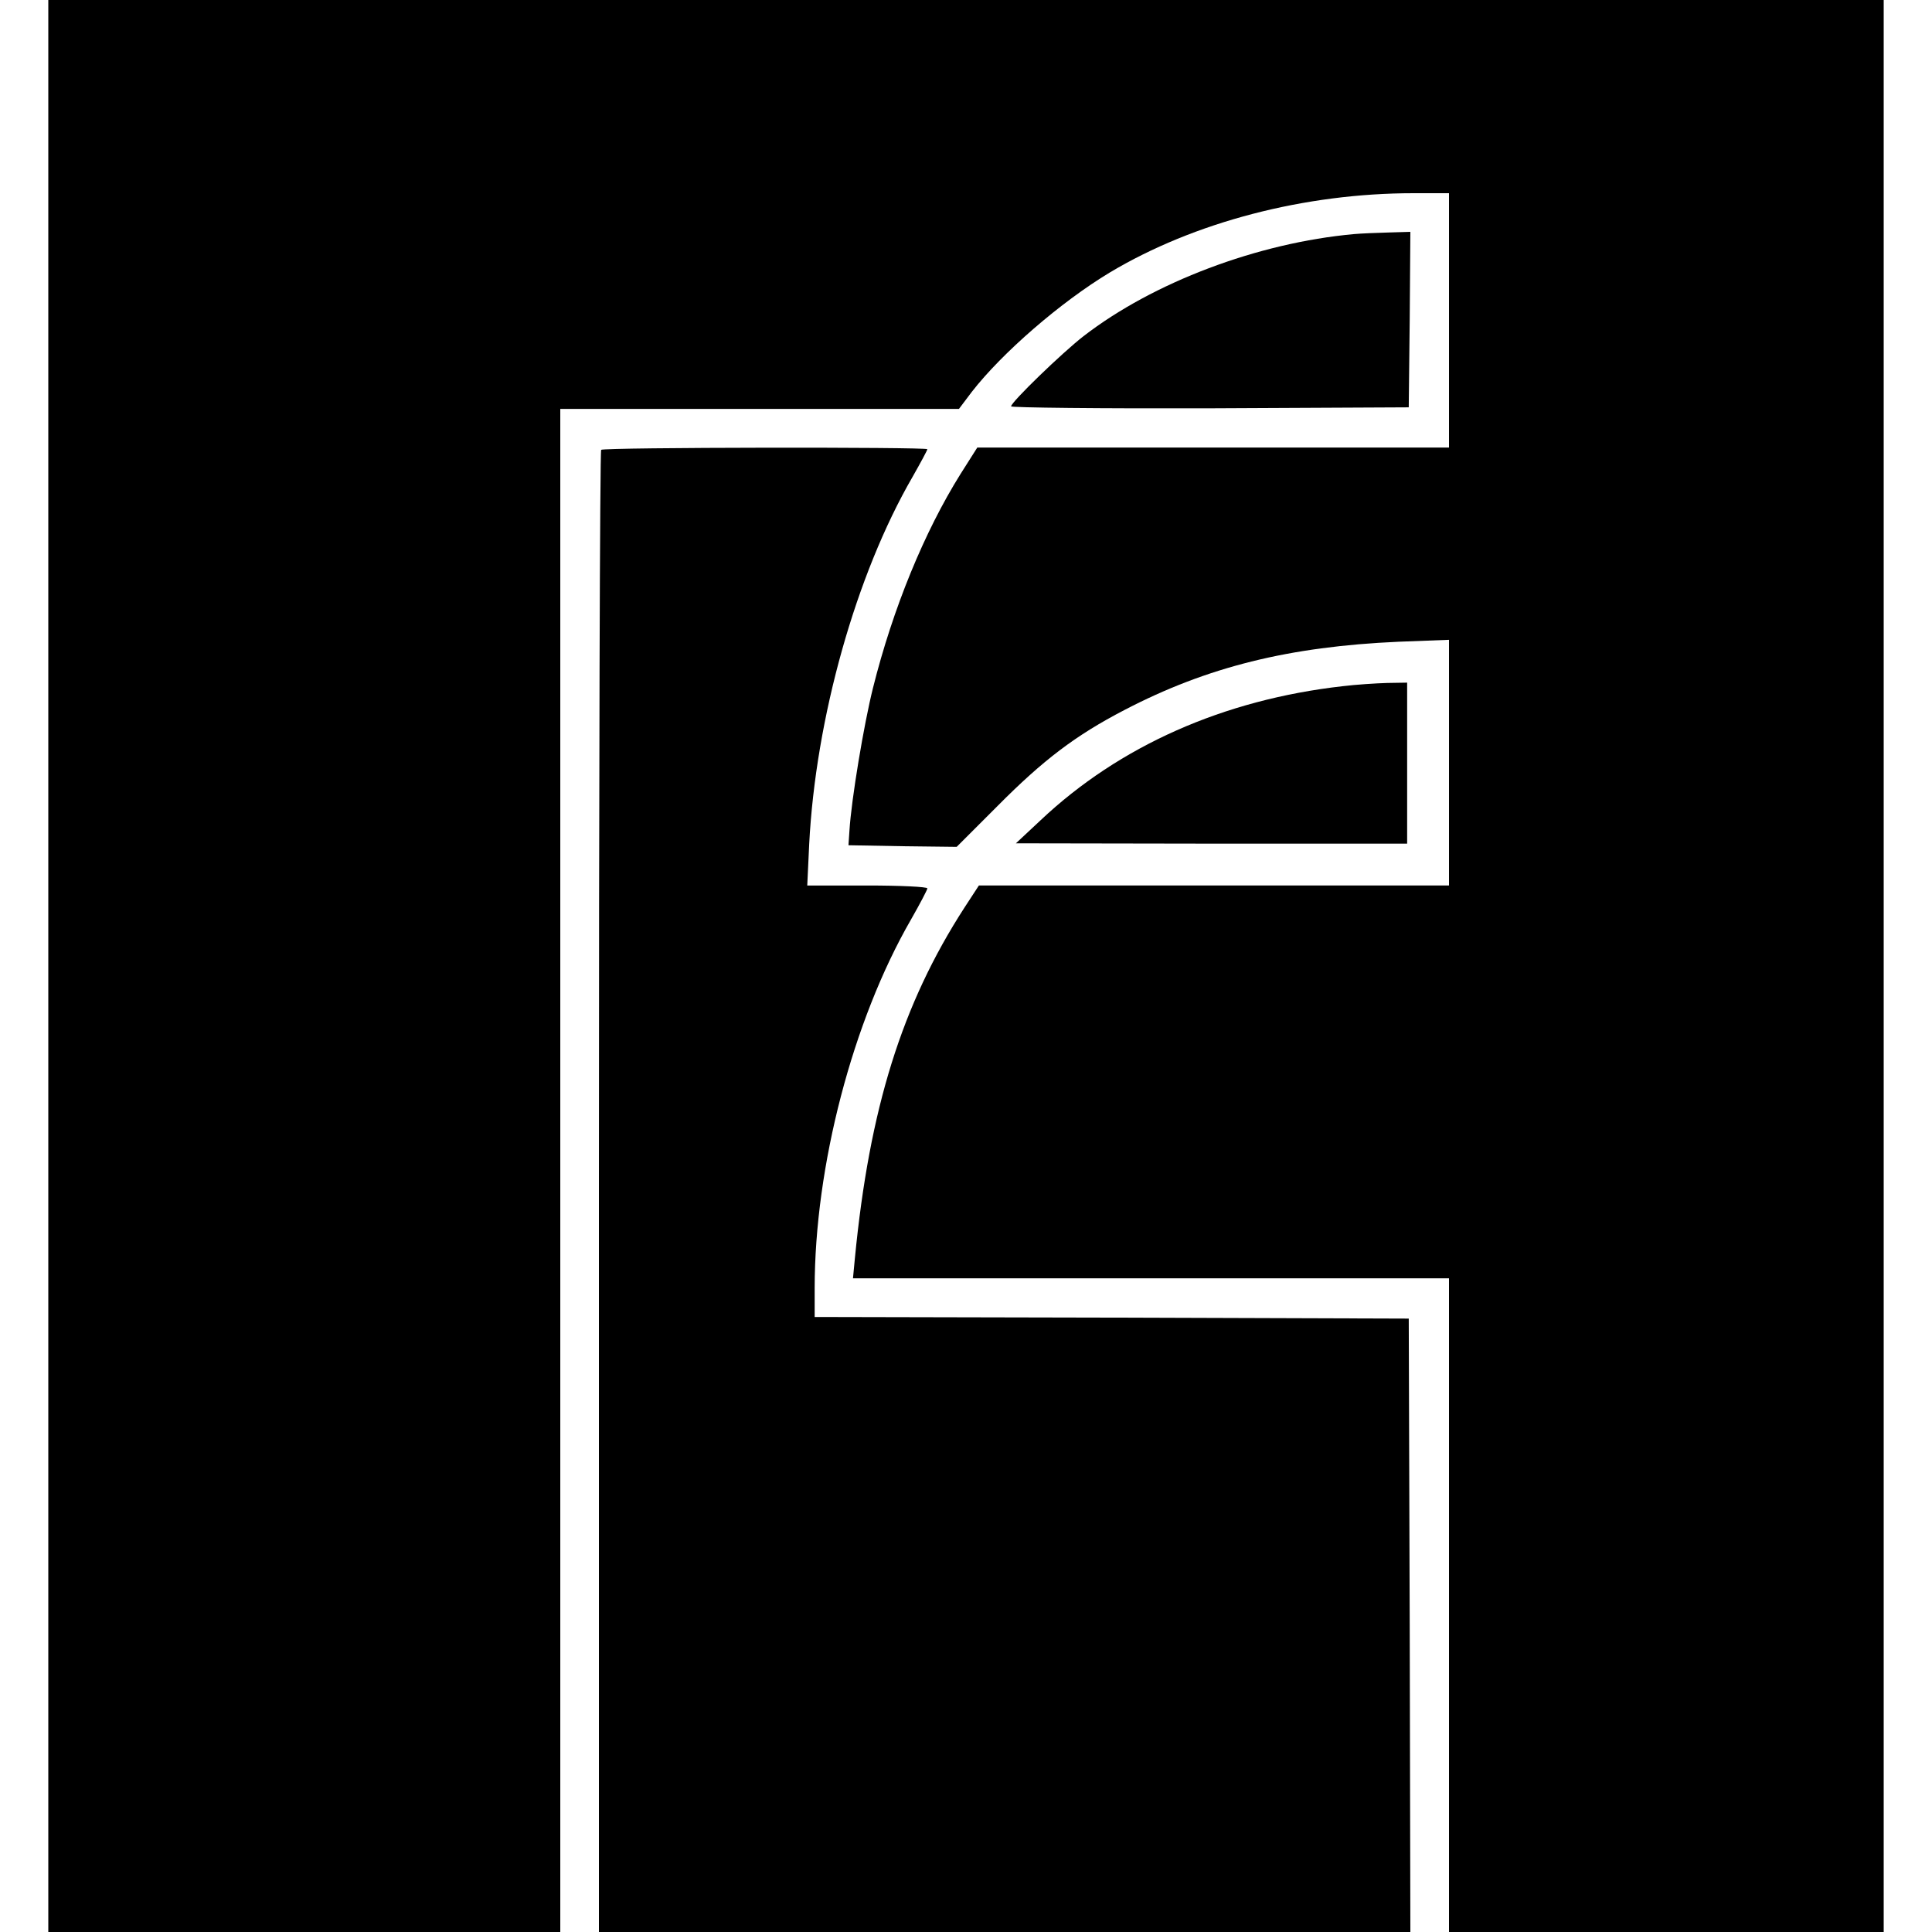 <?xml version="1.0" standalone="no"?>
<!DOCTYPE svg PUBLIC "-//W3C//DTD SVG 20010904//EN"
 "http://www.w3.org/TR/2001/REC-SVG-20010904/DTD/svg10.dtd">
<svg version="1.0" xmlns="http://www.w3.org/2000/svg"
 width="600pt" height="600pt" viewBox="0 0 600 600"
 preserveAspectRatio="xMidYMid meet">
<g transform="translate(0,600) scale(0.1,-0.1)"
fill="#000000" stroke="none">
<path d="M150 3000 l0 -3000 795 0 795 0 0 2365 0 2365 619 0 619 0 40 53 c94
121 276 279 429 371 261 156 604 246 943 246 l110 0 0 -395 0 -395 -733 0
-732 0 -52 -82 c-112 -179 -210 -417 -272 -665 -28 -112 -67 -345 -73 -443
l-3 -45 168 -3 168 -2 127 127 c142 143 242 219 394 298 257 134 512 197 851
212 l157 6 0 -381 0 -382 -730 0 -730 0 -45 -69 c-194 -300 -295 -624 -340
-1088 l-6 -63 926 0 925 0 0 -1015 0 -1015 675 0 675 0 0 3000 0 3000 -2850 0
-2850 0 0 -3000z"/>
<path d="M4205 5273 c-299 -27 -624 -150 -840 -317 -67 -52 -225 -205 -225
-218 0 -4 278 -7 618 -6 l617 3 3 273 2 272 -67 -2 c-38 -1 -86 -3 -108 -5z"/>
<path d="M1867 4603 c-4 -3 -7 -1041 -7 -2305 l0 -2298 1260 0 1260 0 -2 953
-3 952 -922 3 -923 2 0 89 c0 379 118 831 299 1145 28 49 51 93 51 97 0 5 -84
9 -187 9 l-186 0 6 128 c20 391 145 837 321 1141 25 44 46 83 46 86 0 7 -1005
6 -1013 -2z"/>
<path d="M4170 3869 c-371 -42 -694 -186 -938 -416 l-77 -72 608 -1 607 0 0
250 0 250 -62 -1 c-35 -1 -97 -5 -138 -10z"/>
</g>
</svg>
